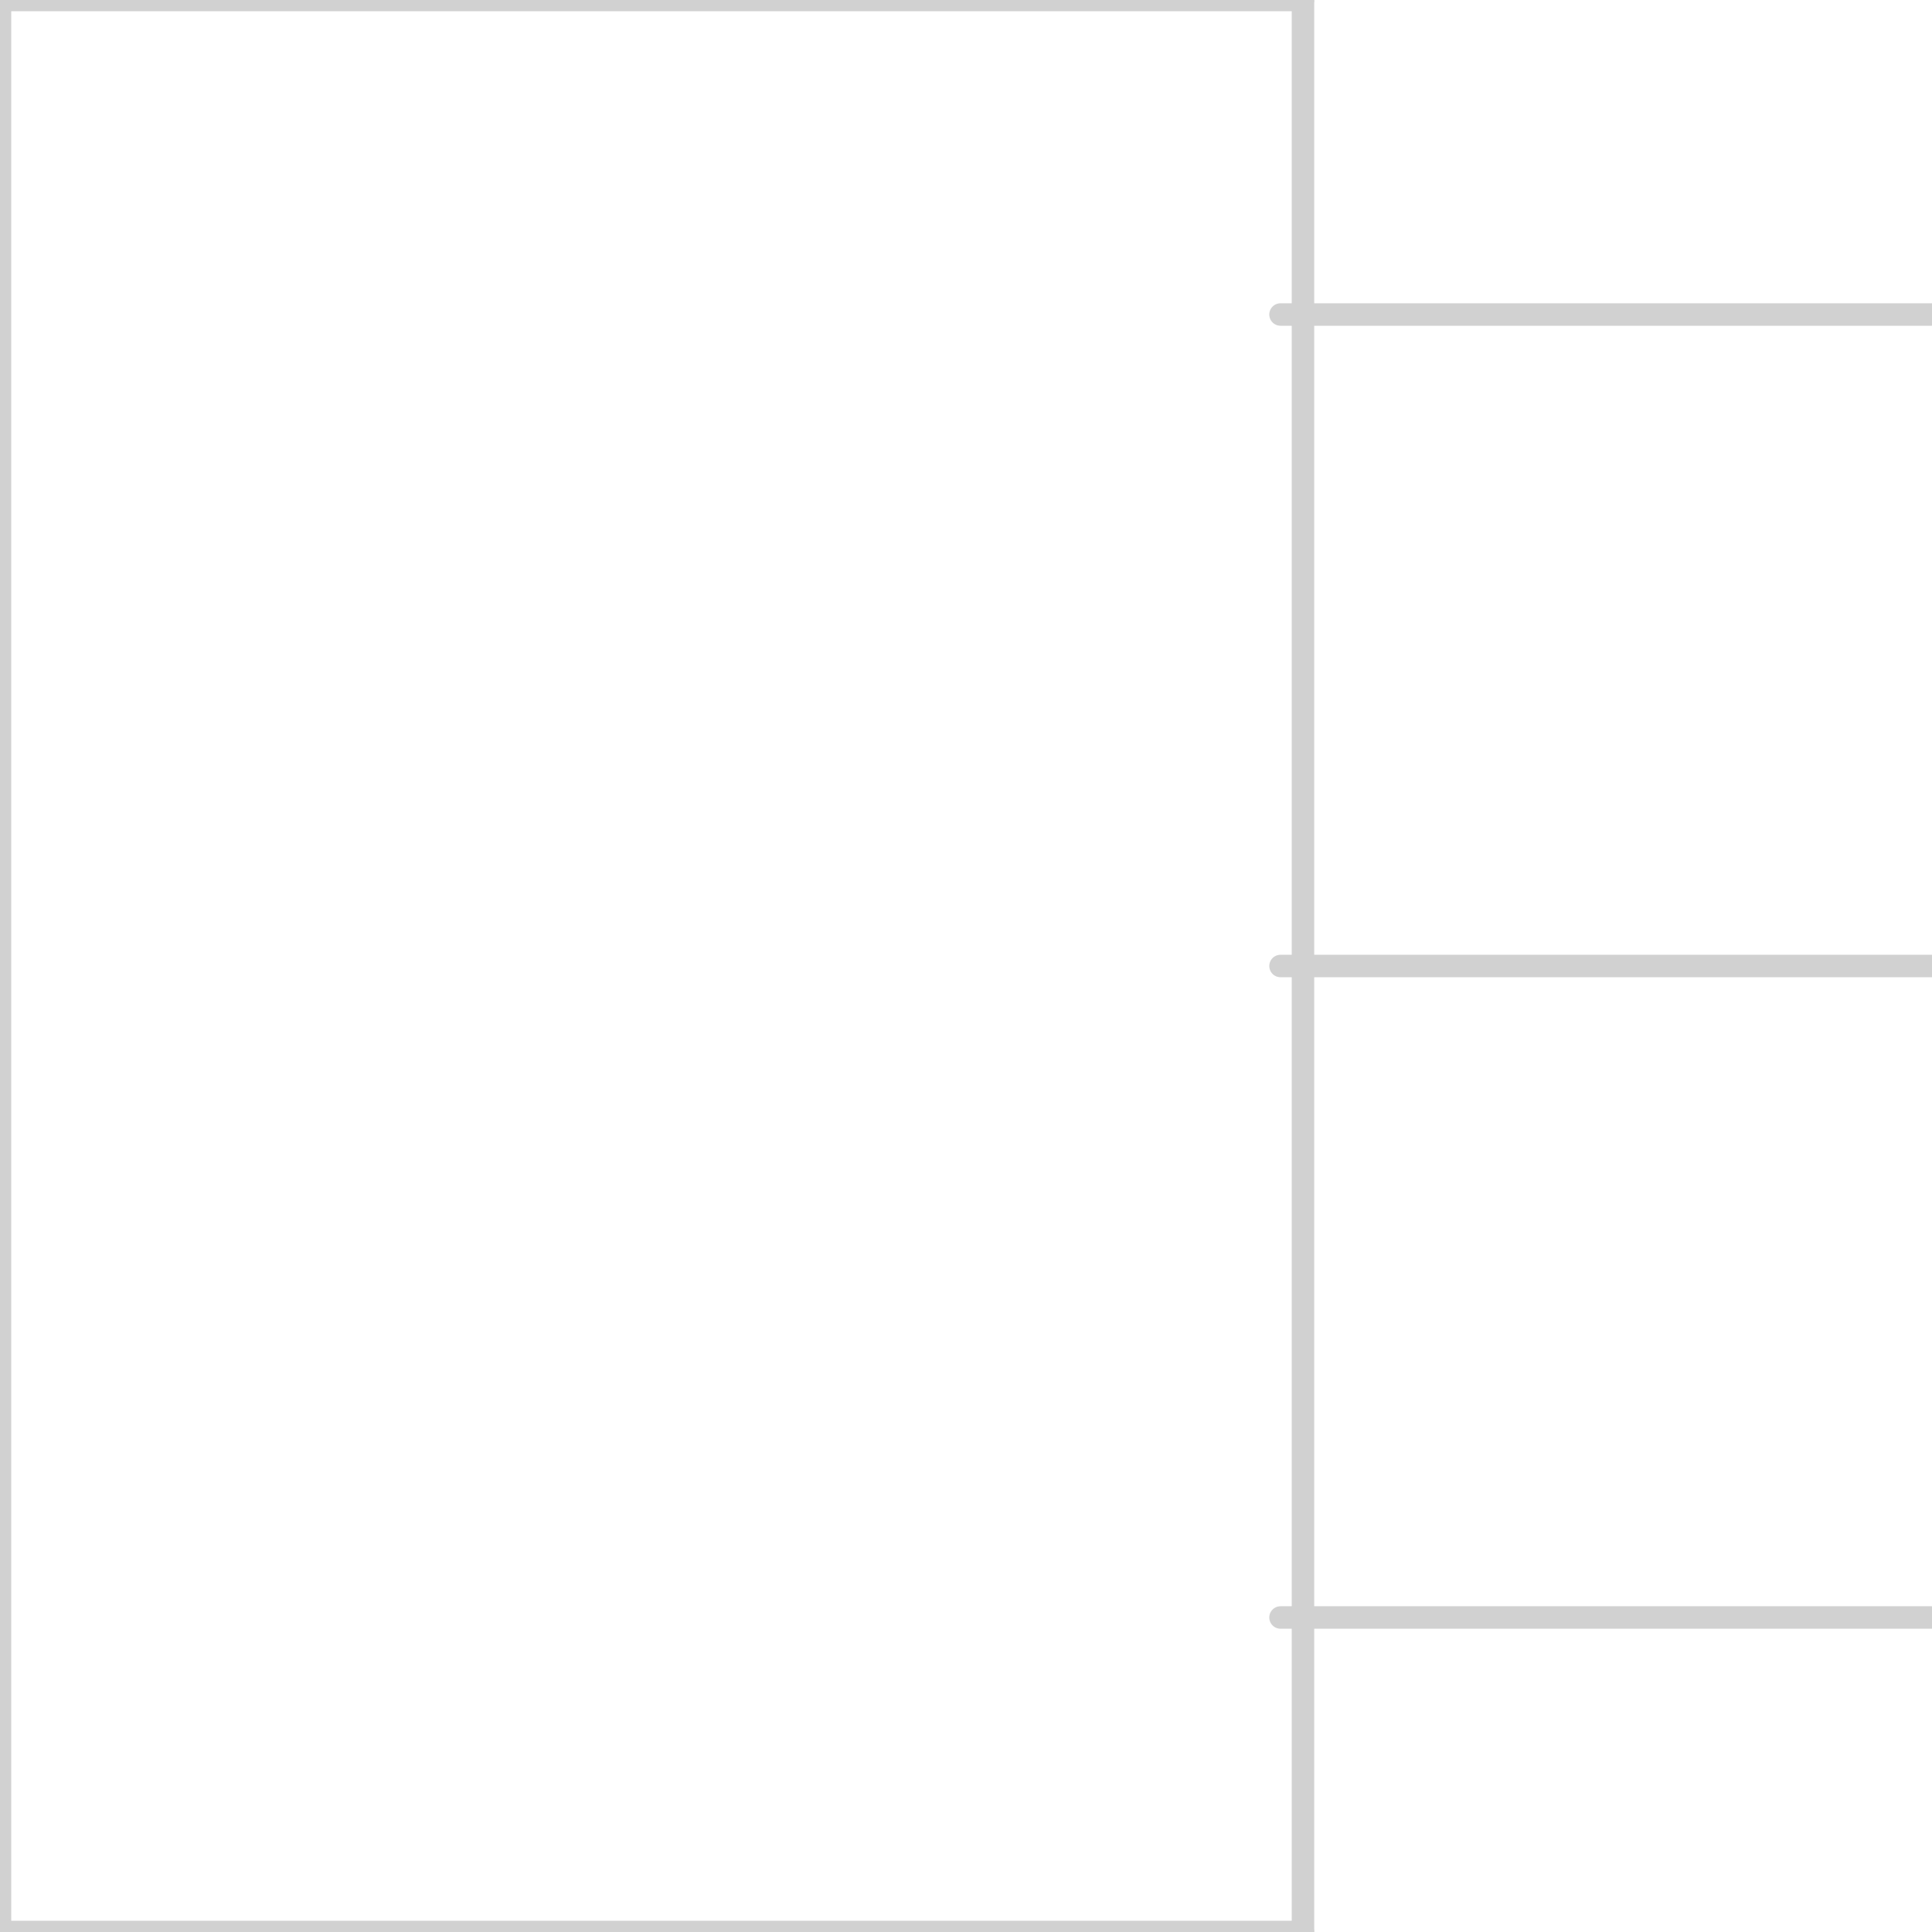 <?xml version="1.0" encoding="UTF-8"?><svg xmlns="http://www.w3.org/2000/svg" version="1.1" xmlns:xlink="http://www.w3.org/1999/xlink" width="86" height="86" viewBox="-29 -43 86 86"><path stroke="#D1D1D1" stroke-width="1" stroke-linecap="round" d="M-29,43 L29,43"/><path stroke="#D1D1D1" stroke-width="1" stroke-linecap="round" d="M29,43 L29,-43"/><path stroke="#D1D1D1" stroke-width="1" stroke-linecap="round" d="M29,-43 L-29,-43"/><path stroke="#D1D1D1" stroke-width="1" stroke-linecap="round" d="M-29,-43 L-29,43"/><path stroke="#D1D1D1" stroke-width="1" stroke-linecap="round" d="M57,-29 L28,-29"/><path stroke="#D1D1D1" stroke-width="1" stroke-linecap="round" d="M57,0 L28,0"/><path stroke="#D1D1D1" stroke-width="1" stroke-linecap="round" d="M57,29 L28,29"/></svg>